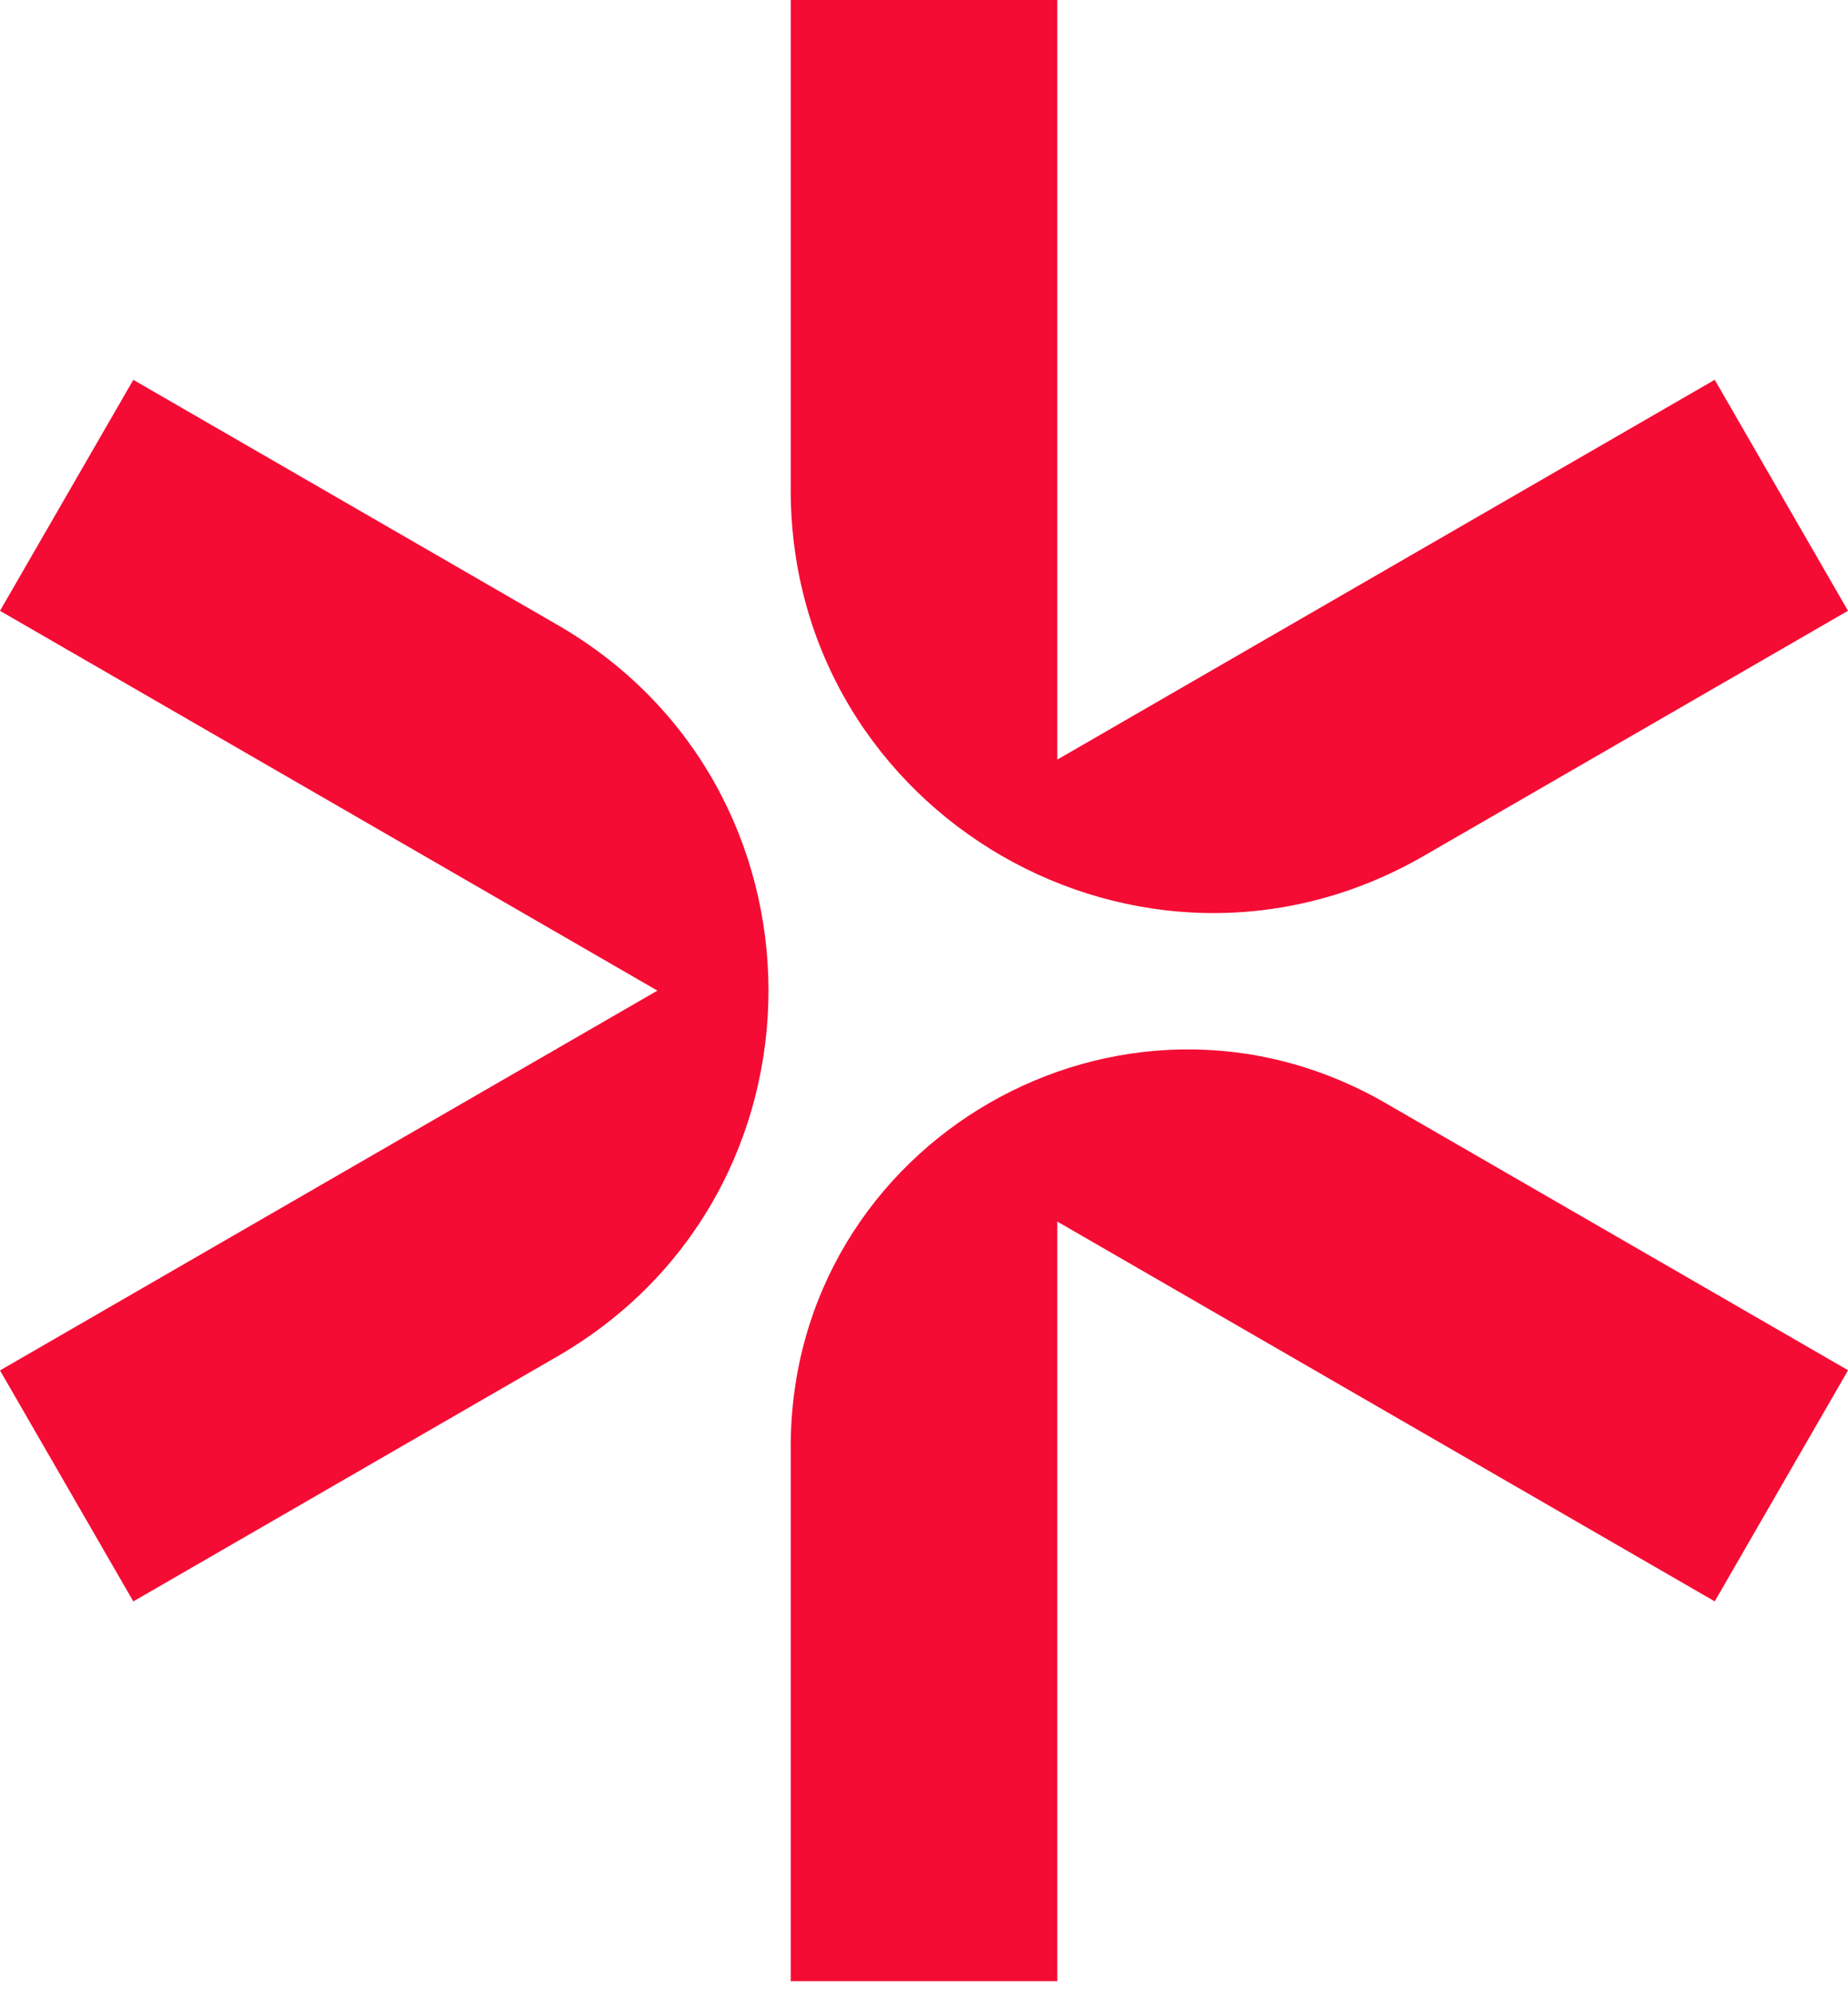 <svg width="50" height="54" viewBox="0 0 50 54" fill="none" xmlns="http://www.w3.org/2000/svg">
<path d="M28.607 20.54L46.394 10.27L50 16.516L38.526 23.142C30.91 27.54 21.394 22.042 21.394 13.251V0H28.607V20.54Z" fill="#F40C34"/>
<path d="M50 37.056L46.394 43.302L28.607 33.032V53.572H21.394V39.122C21.394 30.862 30.337 25.701 37.489 29.829L50 37.051V37.056Z" fill="#F40C34"/>
<path d="M3.607 10.271L0 16.517L17.787 26.787L0 37.057L3.607 43.303L15.08 36.678C22.696 32.28 22.696 21.289 15.08 16.896L3.607 10.271Z" fill="#F40C34"/>
</svg>
